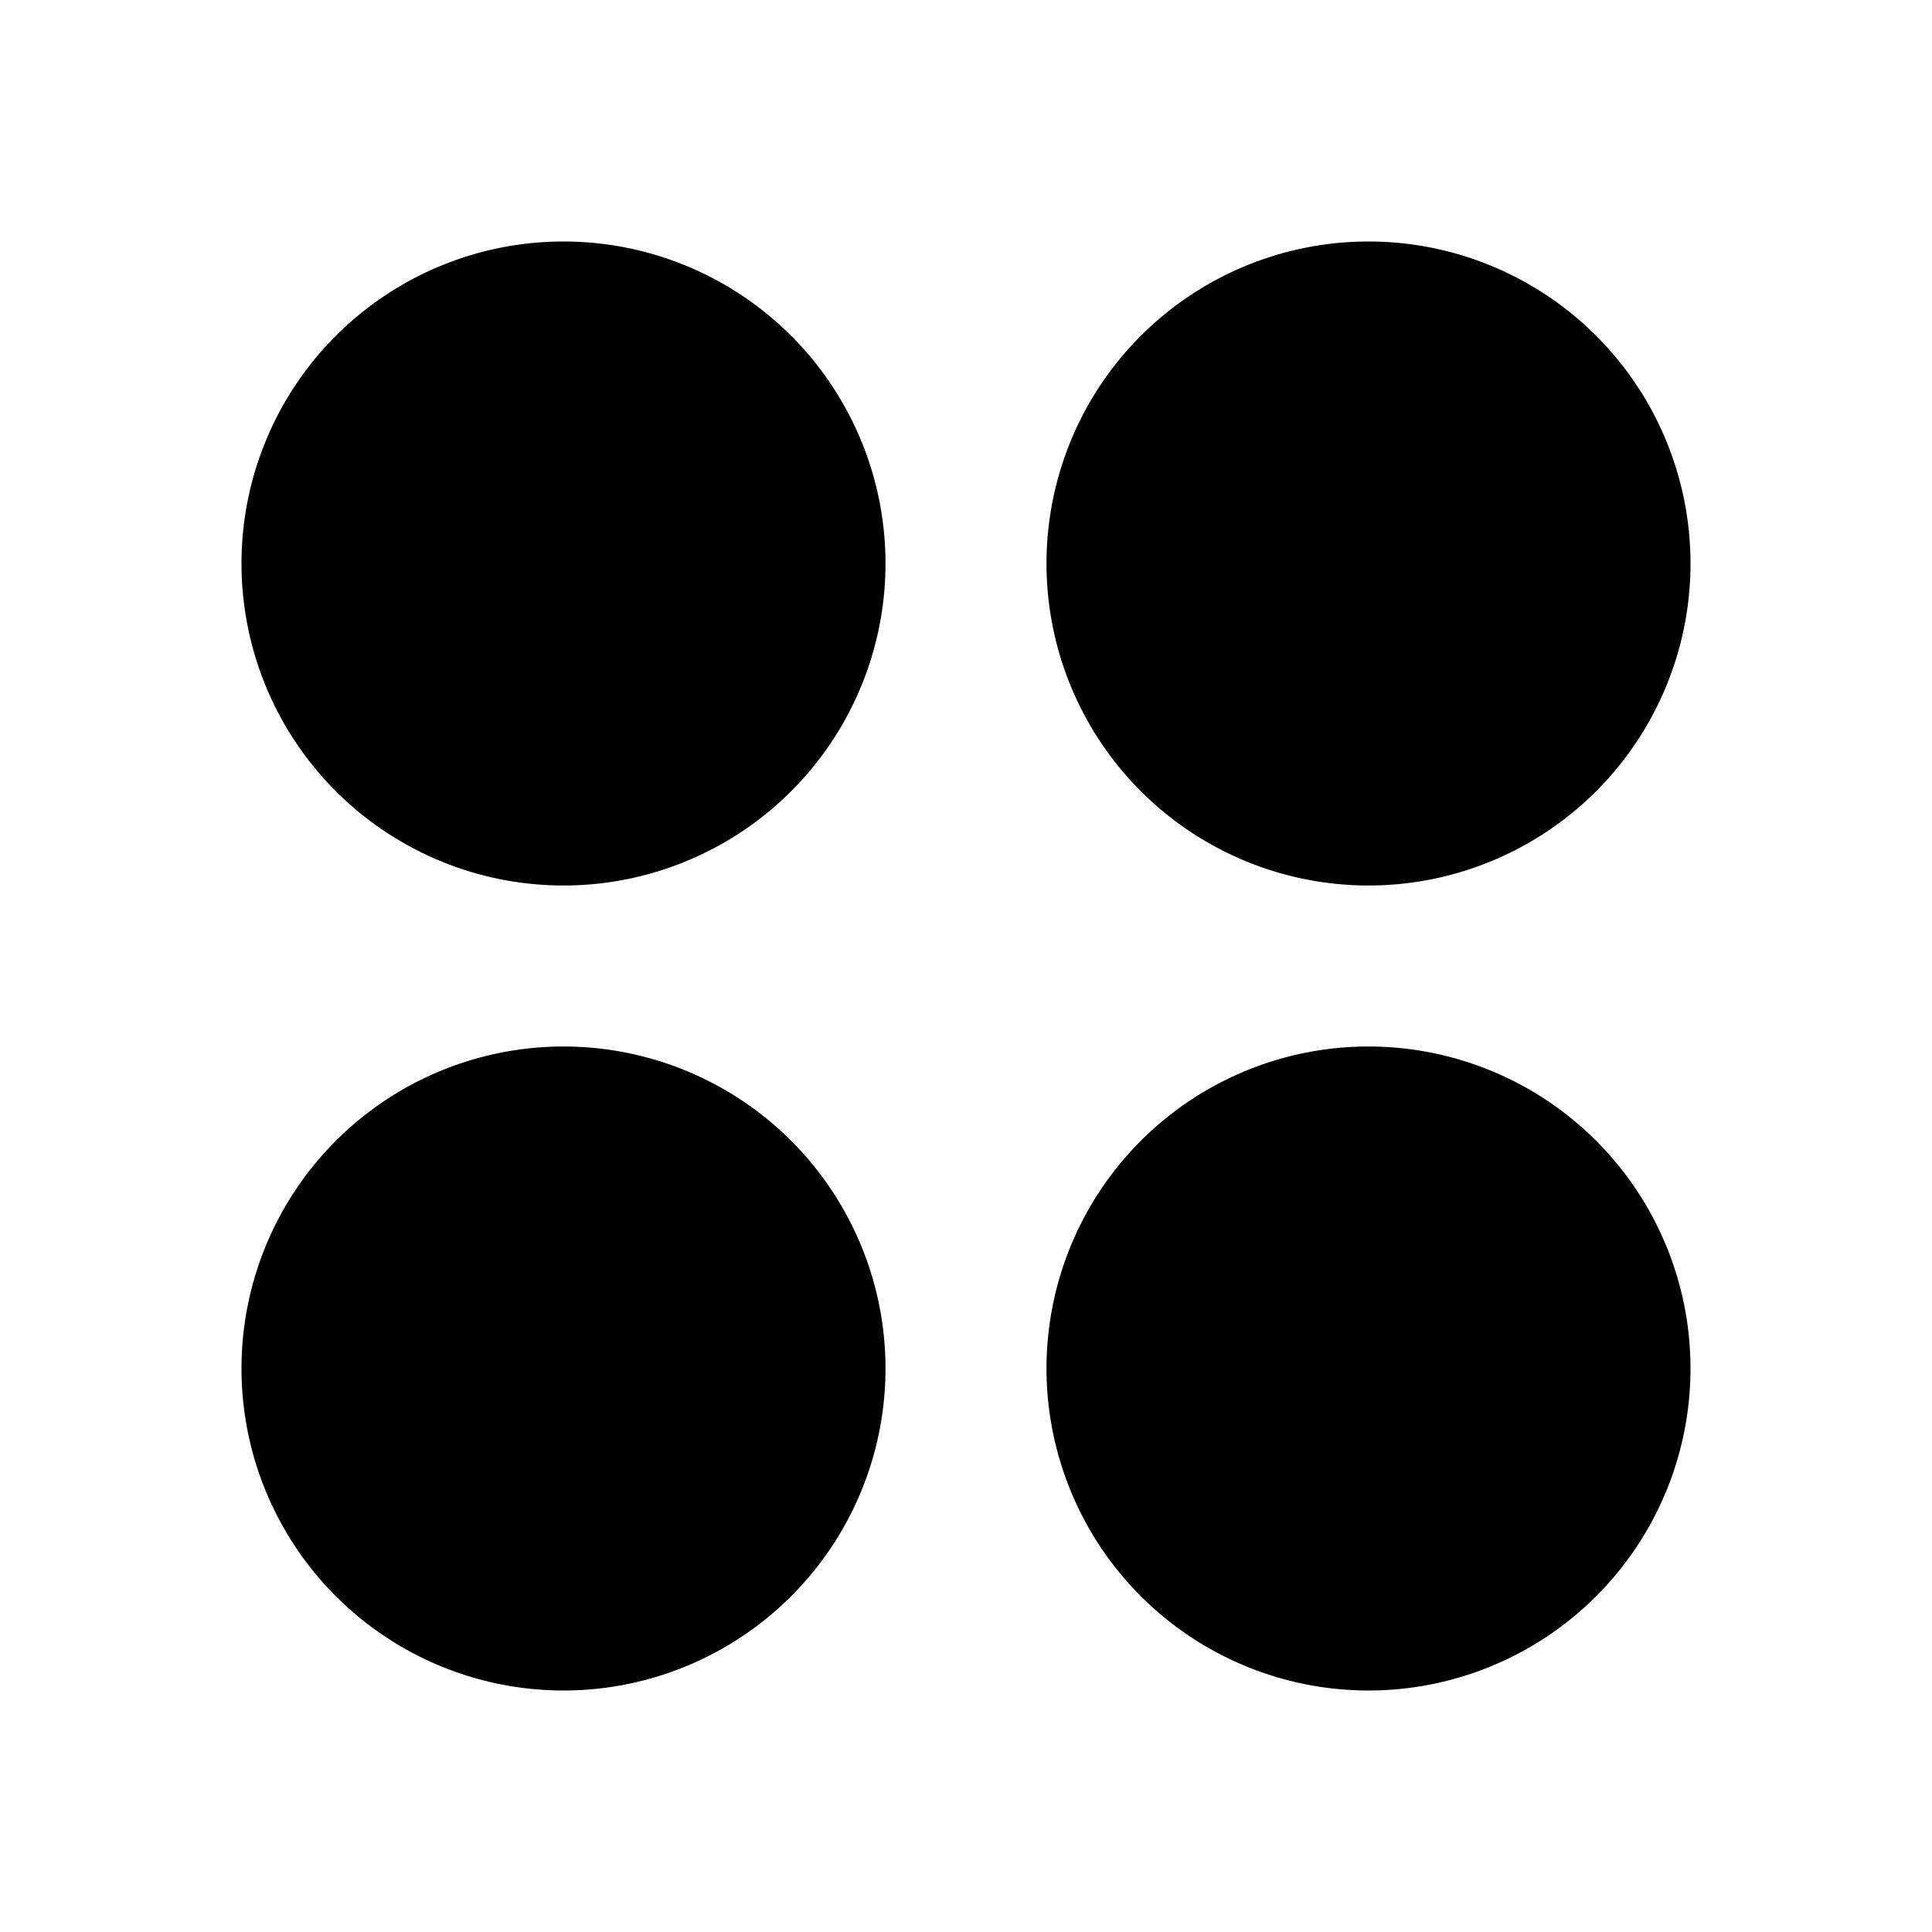 <svg width="24" height="24" viewBox="0 0 24 24" xmlns="http://www.w3.org/2000/svg"><path d="M7 11a4 4 0 1 0 0-8 4 4 0 0 0 0 8Zm10 0a4 4 0 1 0 0-8 4 4 0 0 0 0 8Zm-6 6a4 4 0 1 1-8 0 4 4 0 0 1 8 0Zm6 4a4 4 0 1 0 0-8 4 4 0 0 0 0 8Z"/></svg>